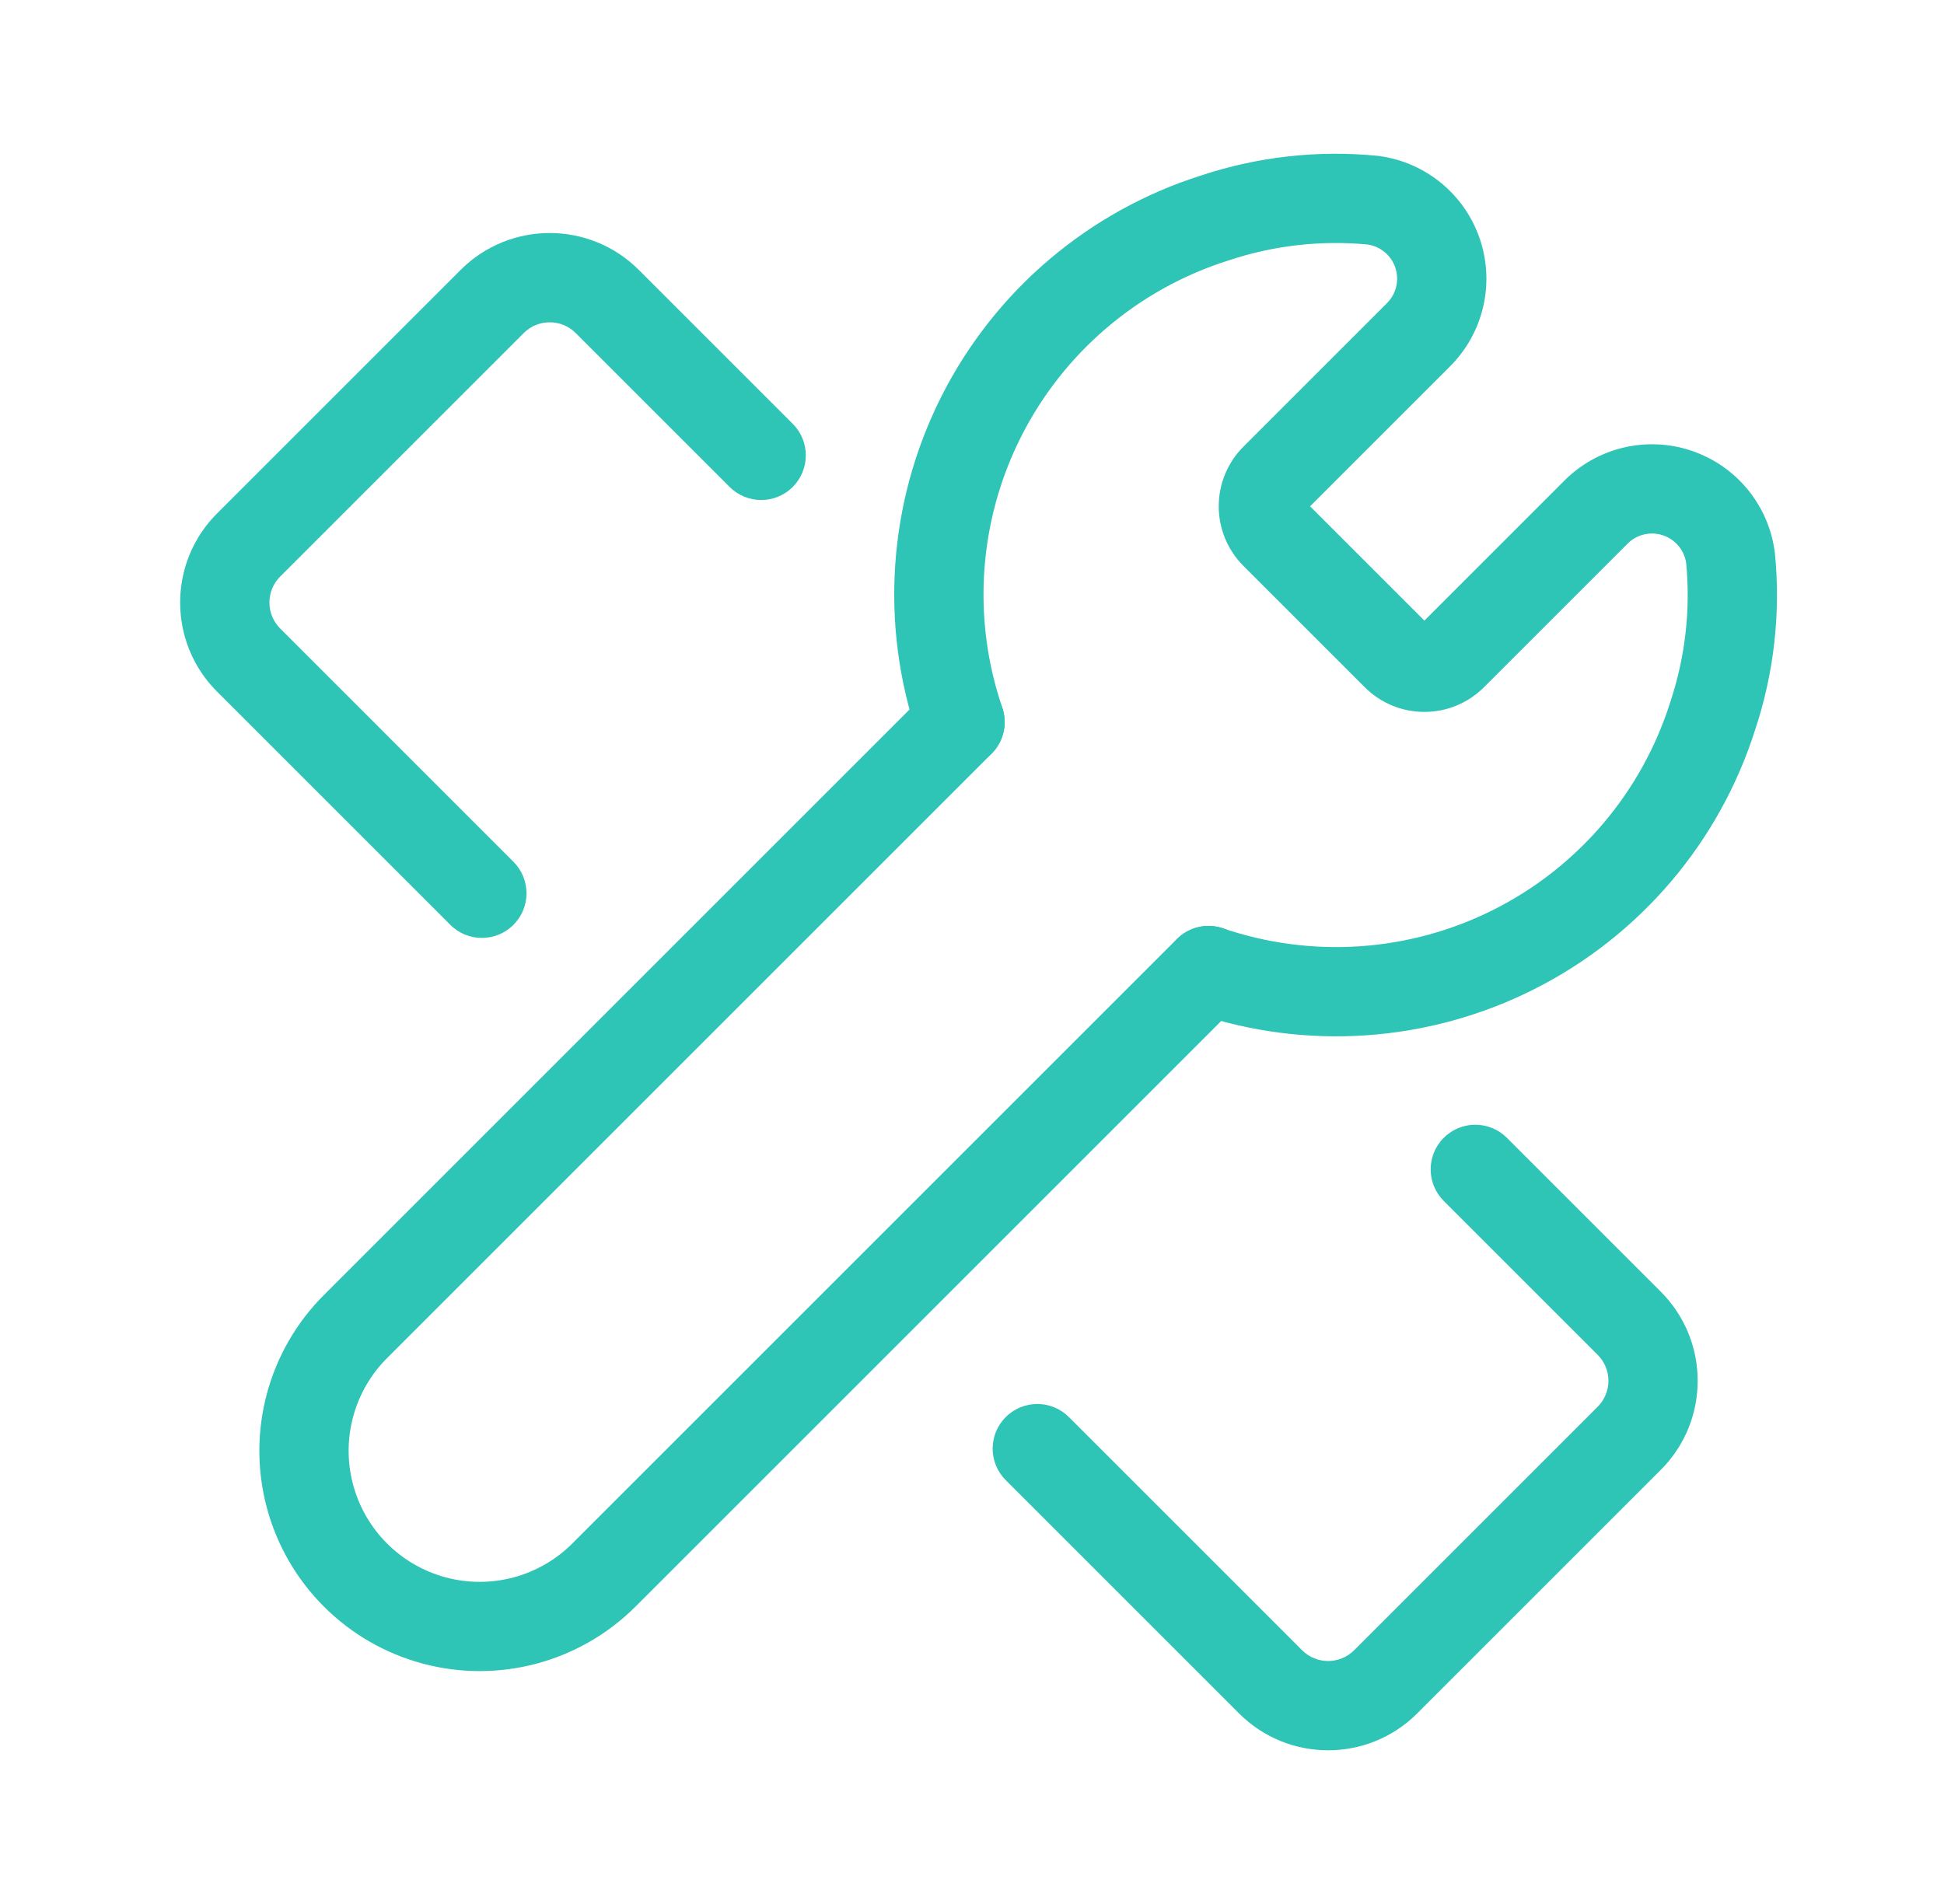 <svg width="49" height="48" viewBox="0 0 49 48" fill="none" xmlns="http://www.w3.org/2000/svg">
<path fill-rule="evenodd" clip-rule="evenodd" d="M14.511 8.396C14.149 8.035 13.563 8.035 13.201 8.396L7.062 14.535C6.701 14.897 6.701 15.483 7.062 15.845L12.941 21.725C13.381 22.164 13.381 22.876 12.941 23.316C12.502 23.755 11.79 23.755 11.351 23.316L5.47 17.435C4.231 16.195 4.231 14.185 5.47 12.945L11.611 6.804C12.851 5.565 14.861 5.565 16.101 6.804L19.982 10.685C20.421 11.124 20.421 11.836 19.982 12.276C19.542 12.715 18.83 12.715 18.391 12.276L14.511 8.396Z" fill="#2EC4B6"/>
<path fill-rule="evenodd" clip-rule="evenodd" d="M36.391 28.685C36.83 28.245 37.542 28.245 37.982 28.685L41.862 32.565C43.101 33.806 43.101 35.815 41.862 37.055L35.721 43.196C34.481 44.435 32.471 44.435 31.231 43.196L25.351 37.316C24.911 36.876 24.911 36.164 25.351 35.725C25.79 35.285 26.502 35.285 26.942 35.725L32.821 41.604C33.183 41.965 33.769 41.965 34.131 41.604L40.27 35.465C40.632 35.103 40.632 34.517 40.27 34.155L36.391 30.276C35.951 29.836 35.951 29.124 36.391 28.685Z" fill="#2EC4B6"/>
<path fill-rule="evenodd" clip-rule="evenodd" d="M24.994 17.409C25.434 17.848 25.434 18.56 24.994 19L9.758 34.236C8.922 35.071 8.594 36.288 8.9 37.429C9.205 38.57 10.096 39.461 11.237 39.767C12.378 40.072 13.596 39.745 14.43 38.908L29.666 23.672C30.106 23.233 30.818 23.233 31.258 23.672C31.697 24.111 31.697 24.823 31.258 25.263L16.023 40.498C14.62 41.903 12.574 42.453 10.656 41.94C8.738 41.427 7.239 39.929 6.726 38.01C6.213 36.092 6.763 34.046 8.168 32.644L23.403 17.409C23.843 16.969 24.555 16.969 24.994 17.409Z" fill="#2EC4B6"/>
<path fill-rule="evenodd" clip-rule="evenodd" d="M34.477 6.165C33.296 6.052 32.105 6.187 30.98 6.561L30.964 6.566C28.696 7.282 26.813 8.882 25.74 11.004C24.667 13.126 24.495 15.591 25.264 17.841C25.464 18.429 25.15 19.068 24.562 19.269C23.974 19.47 23.335 19.156 23.134 18.568C22.17 15.744 22.386 12.651 23.732 9.988C25.077 7.328 27.437 5.322 30.278 4.423C31.708 3.949 33.221 3.781 34.72 3.928C34.733 3.929 34.745 3.931 34.758 3.933C35.94 4.09 36.928 4.907 37.305 6.037C37.682 7.166 37.385 8.411 36.538 9.247L33.021 12.764L35.903 15.646L39.42 12.128C40.255 11.282 41.5 10.984 42.629 11.361C43.759 11.739 44.576 12.727 44.733 13.908C44.735 13.921 44.737 13.934 44.738 13.946C44.886 15.445 44.717 16.958 44.243 18.388C43.344 21.23 41.338 23.589 38.678 24.934C36.015 26.28 32.922 26.496 30.099 25.532C29.511 25.331 29.197 24.692 29.397 24.104C29.598 23.516 30.238 23.202 30.826 23.403C33.076 24.171 35.541 23.999 37.663 22.926C39.785 21.853 41.384 19.97 42.1 17.703L42.105 17.686C42.479 16.561 42.614 15.37 42.501 14.19C42.452 13.867 42.226 13.599 41.916 13.495C41.601 13.39 41.253 13.473 41.02 13.71L41.013 13.717L37.405 17.325C36.575 18.155 35.23 18.155 34.4 17.325L31.341 14.266C30.943 13.868 30.719 13.327 30.719 12.764C30.719 12.2 30.943 11.659 31.341 11.261L34.956 7.646C35.193 7.413 35.276 7.065 35.171 6.75C35.068 6.44 34.799 6.214 34.477 6.165Z" fill="#2EC4B6"/>
</svg>
